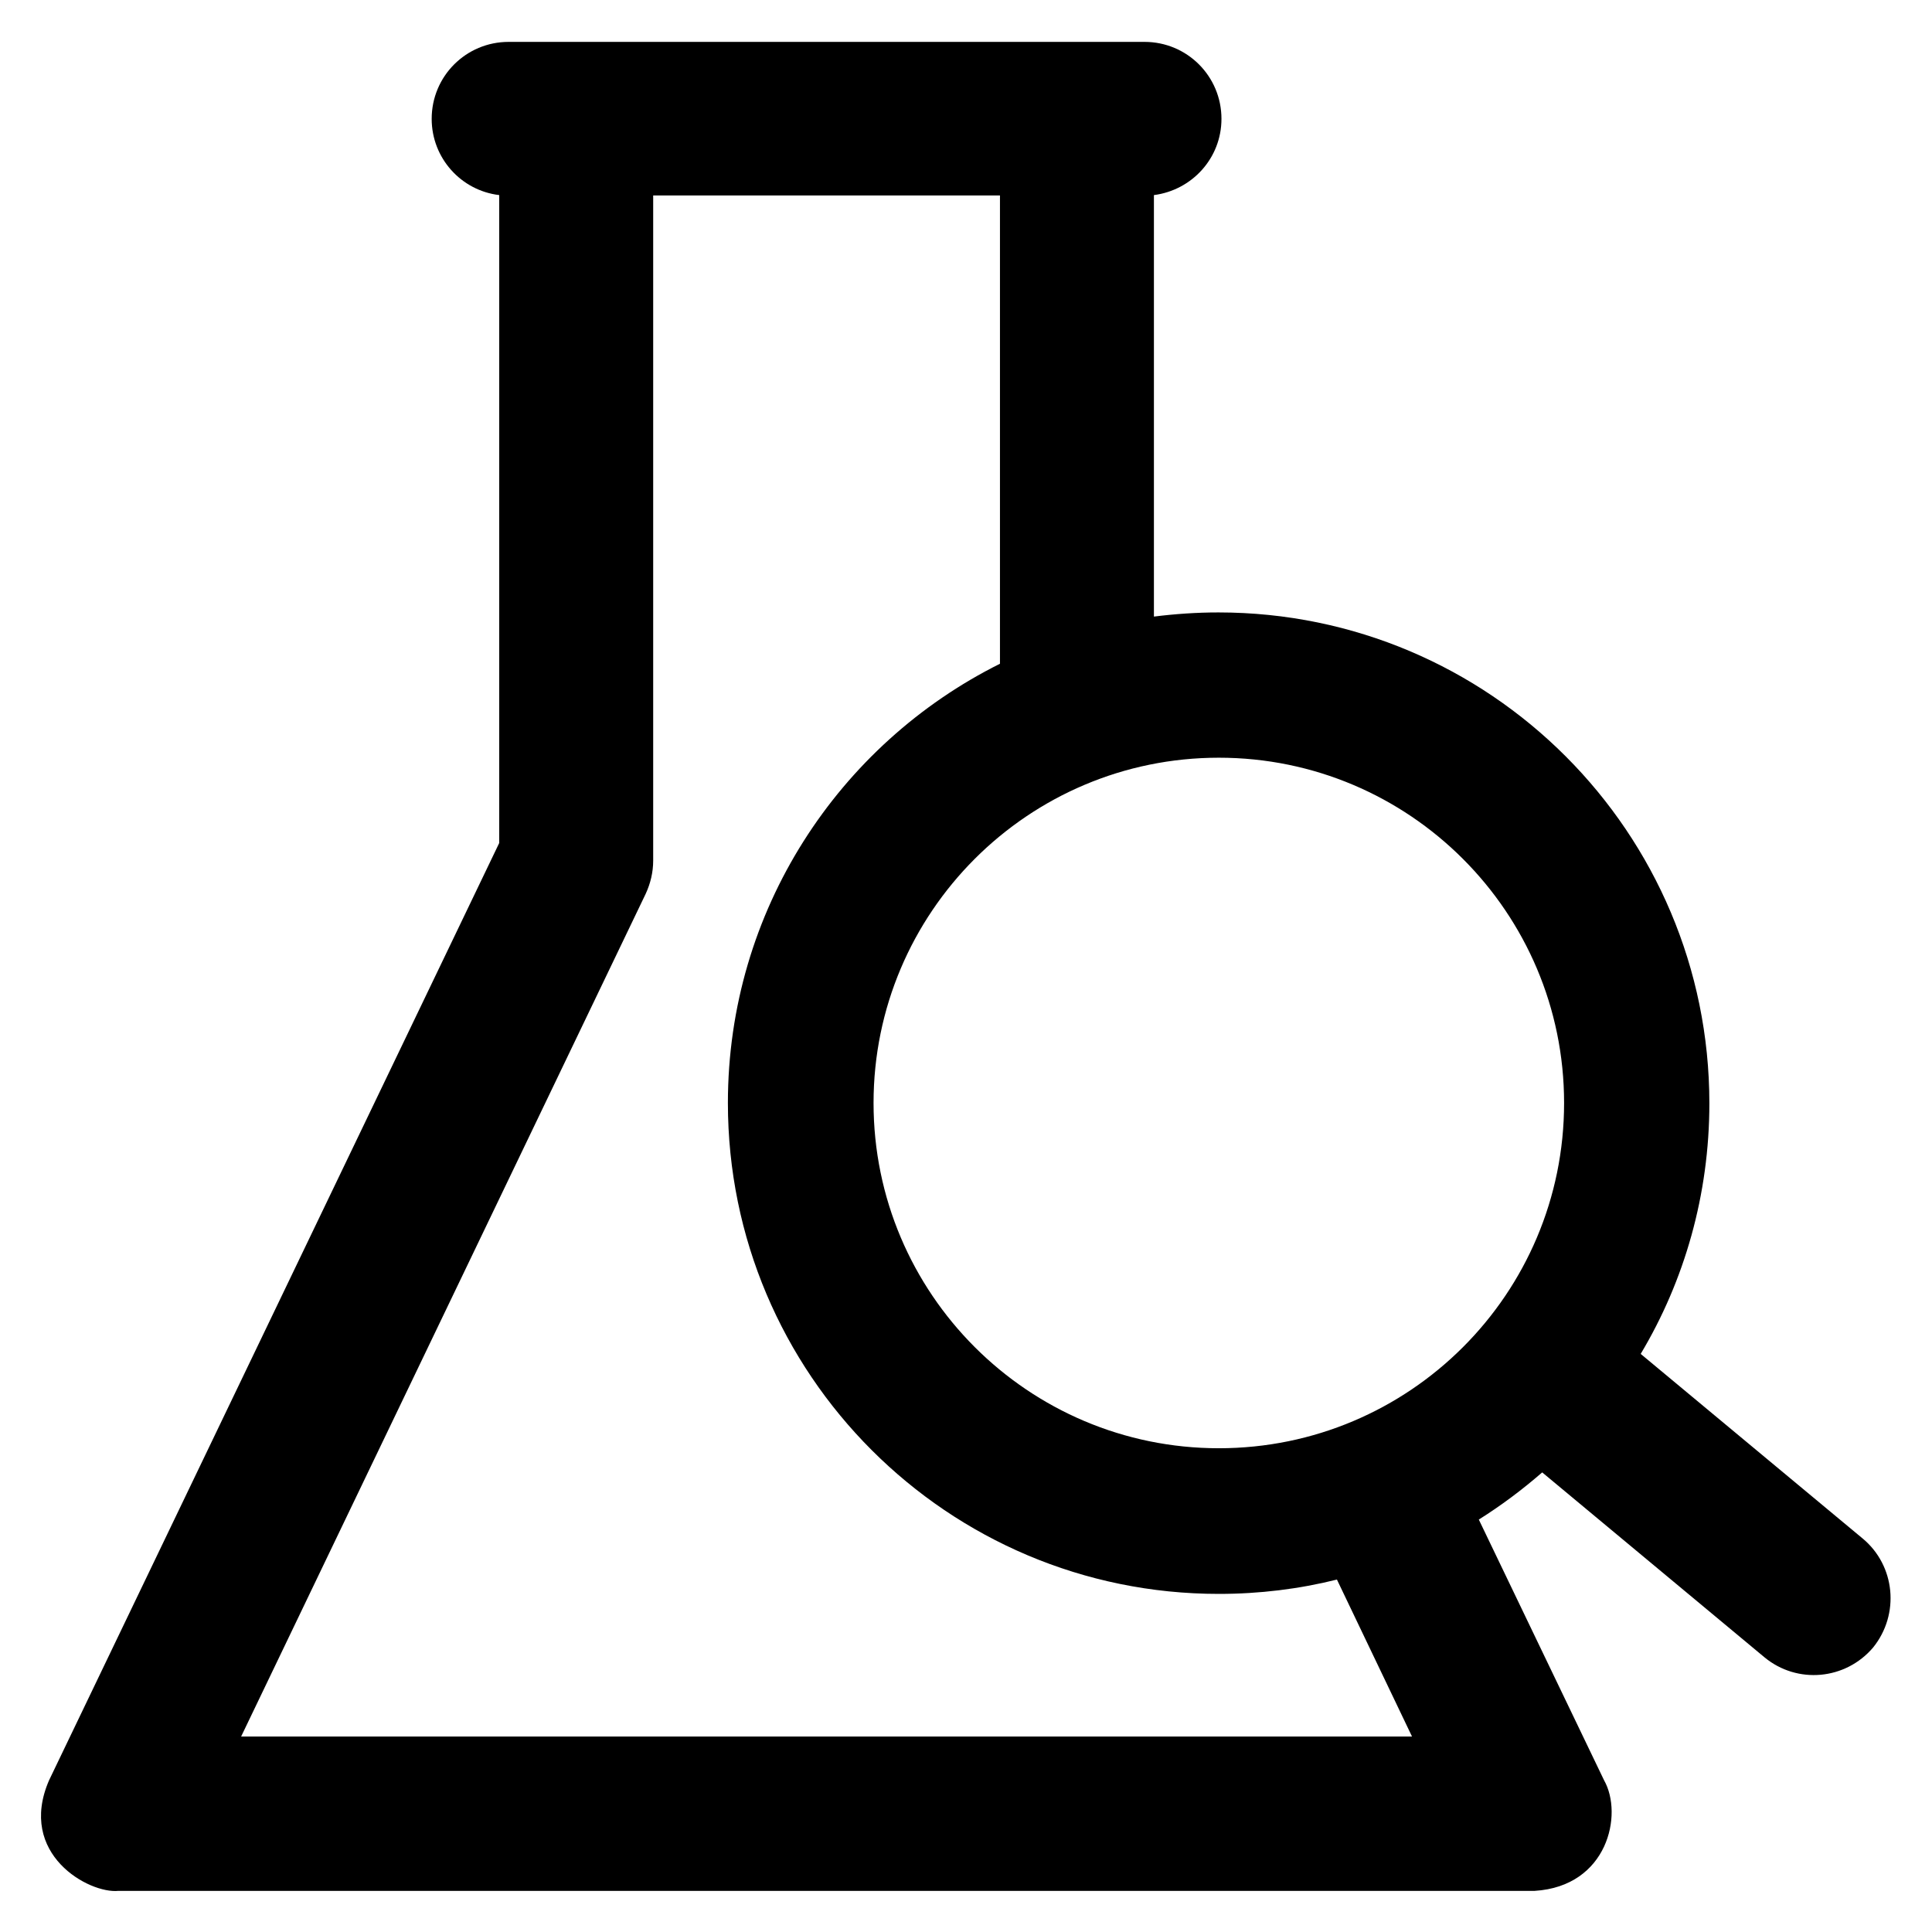 <?xml version='1.0' encoding='utf-8'?>
<!DOCTYPE svg PUBLIC '-//W3C//DTD SVG 1.1//EN' 'http://www.w3.org/Graphics/SVG/1.1/DTD/svg11.dtd'>
<!-- Uploaded to: SVG Repo, www.svgrepo.com, Generator: SVG Repo Mixer Tools -->
<svg fill="#000000" height="800px" width="800px" version="1.1" xmlns="http://www.w3.org/2000/svg" viewBox="0 0 512 512" xmlns:xlink="http://www.w3.org/1999/xlink" enable-background="new 0 0 512 512">
  <g>
    <path d="m493.6,407.7l-58.8-48.9c11.6-19.4 18.2-42.2 18.2-66.4 0-71.8-58.2-130.1-130.1-130.1-5.8,0-11.5,0.4-17.1,1.1v-111.7c10.1-1.3 17.9-9.8 17.9-20.2 0-11.3-9.1-20.4-20.4-20.4h-168.5c-11.3,0-20.4,9.1-20.4,20.4 0,10.4 7.8,19 17.9,20.2v171.7l-119.3,248.4c-8.5,19.6 10.6,30.1 18.4,29.3h375.3c19.4-1.2 23.5-20.3 18.4-29.3l-33.2-69.1c5.9-3.7 11.5-7.9 16.8-12.5l58.9,49c8.7,7.2 21.5,6 28.8-2.6 7.1-8.8 5.9-21.7-2.8-28.9zm-119.4,52.5h-310.3l107.2-223.3c1.3-2.8 2-5.8 2-8.8v-176.3h91.9v124.1c-42.7,21.3-72.1,65.4-72.1,116.4 0,71.8 58.2,130.1 130.1,130.1 10.8,0 21.3-1.3 31.3-3.8l19.9,41.6zm-51.2-76.4c-50.5,0-91.5-41-91.5-91.5 0-50.5 41-91.5 91.5-91.5s91.5,41 91.5,91.5c0,50.6-41,91.5-91.5,91.5z"/>
  </g>
</svg>